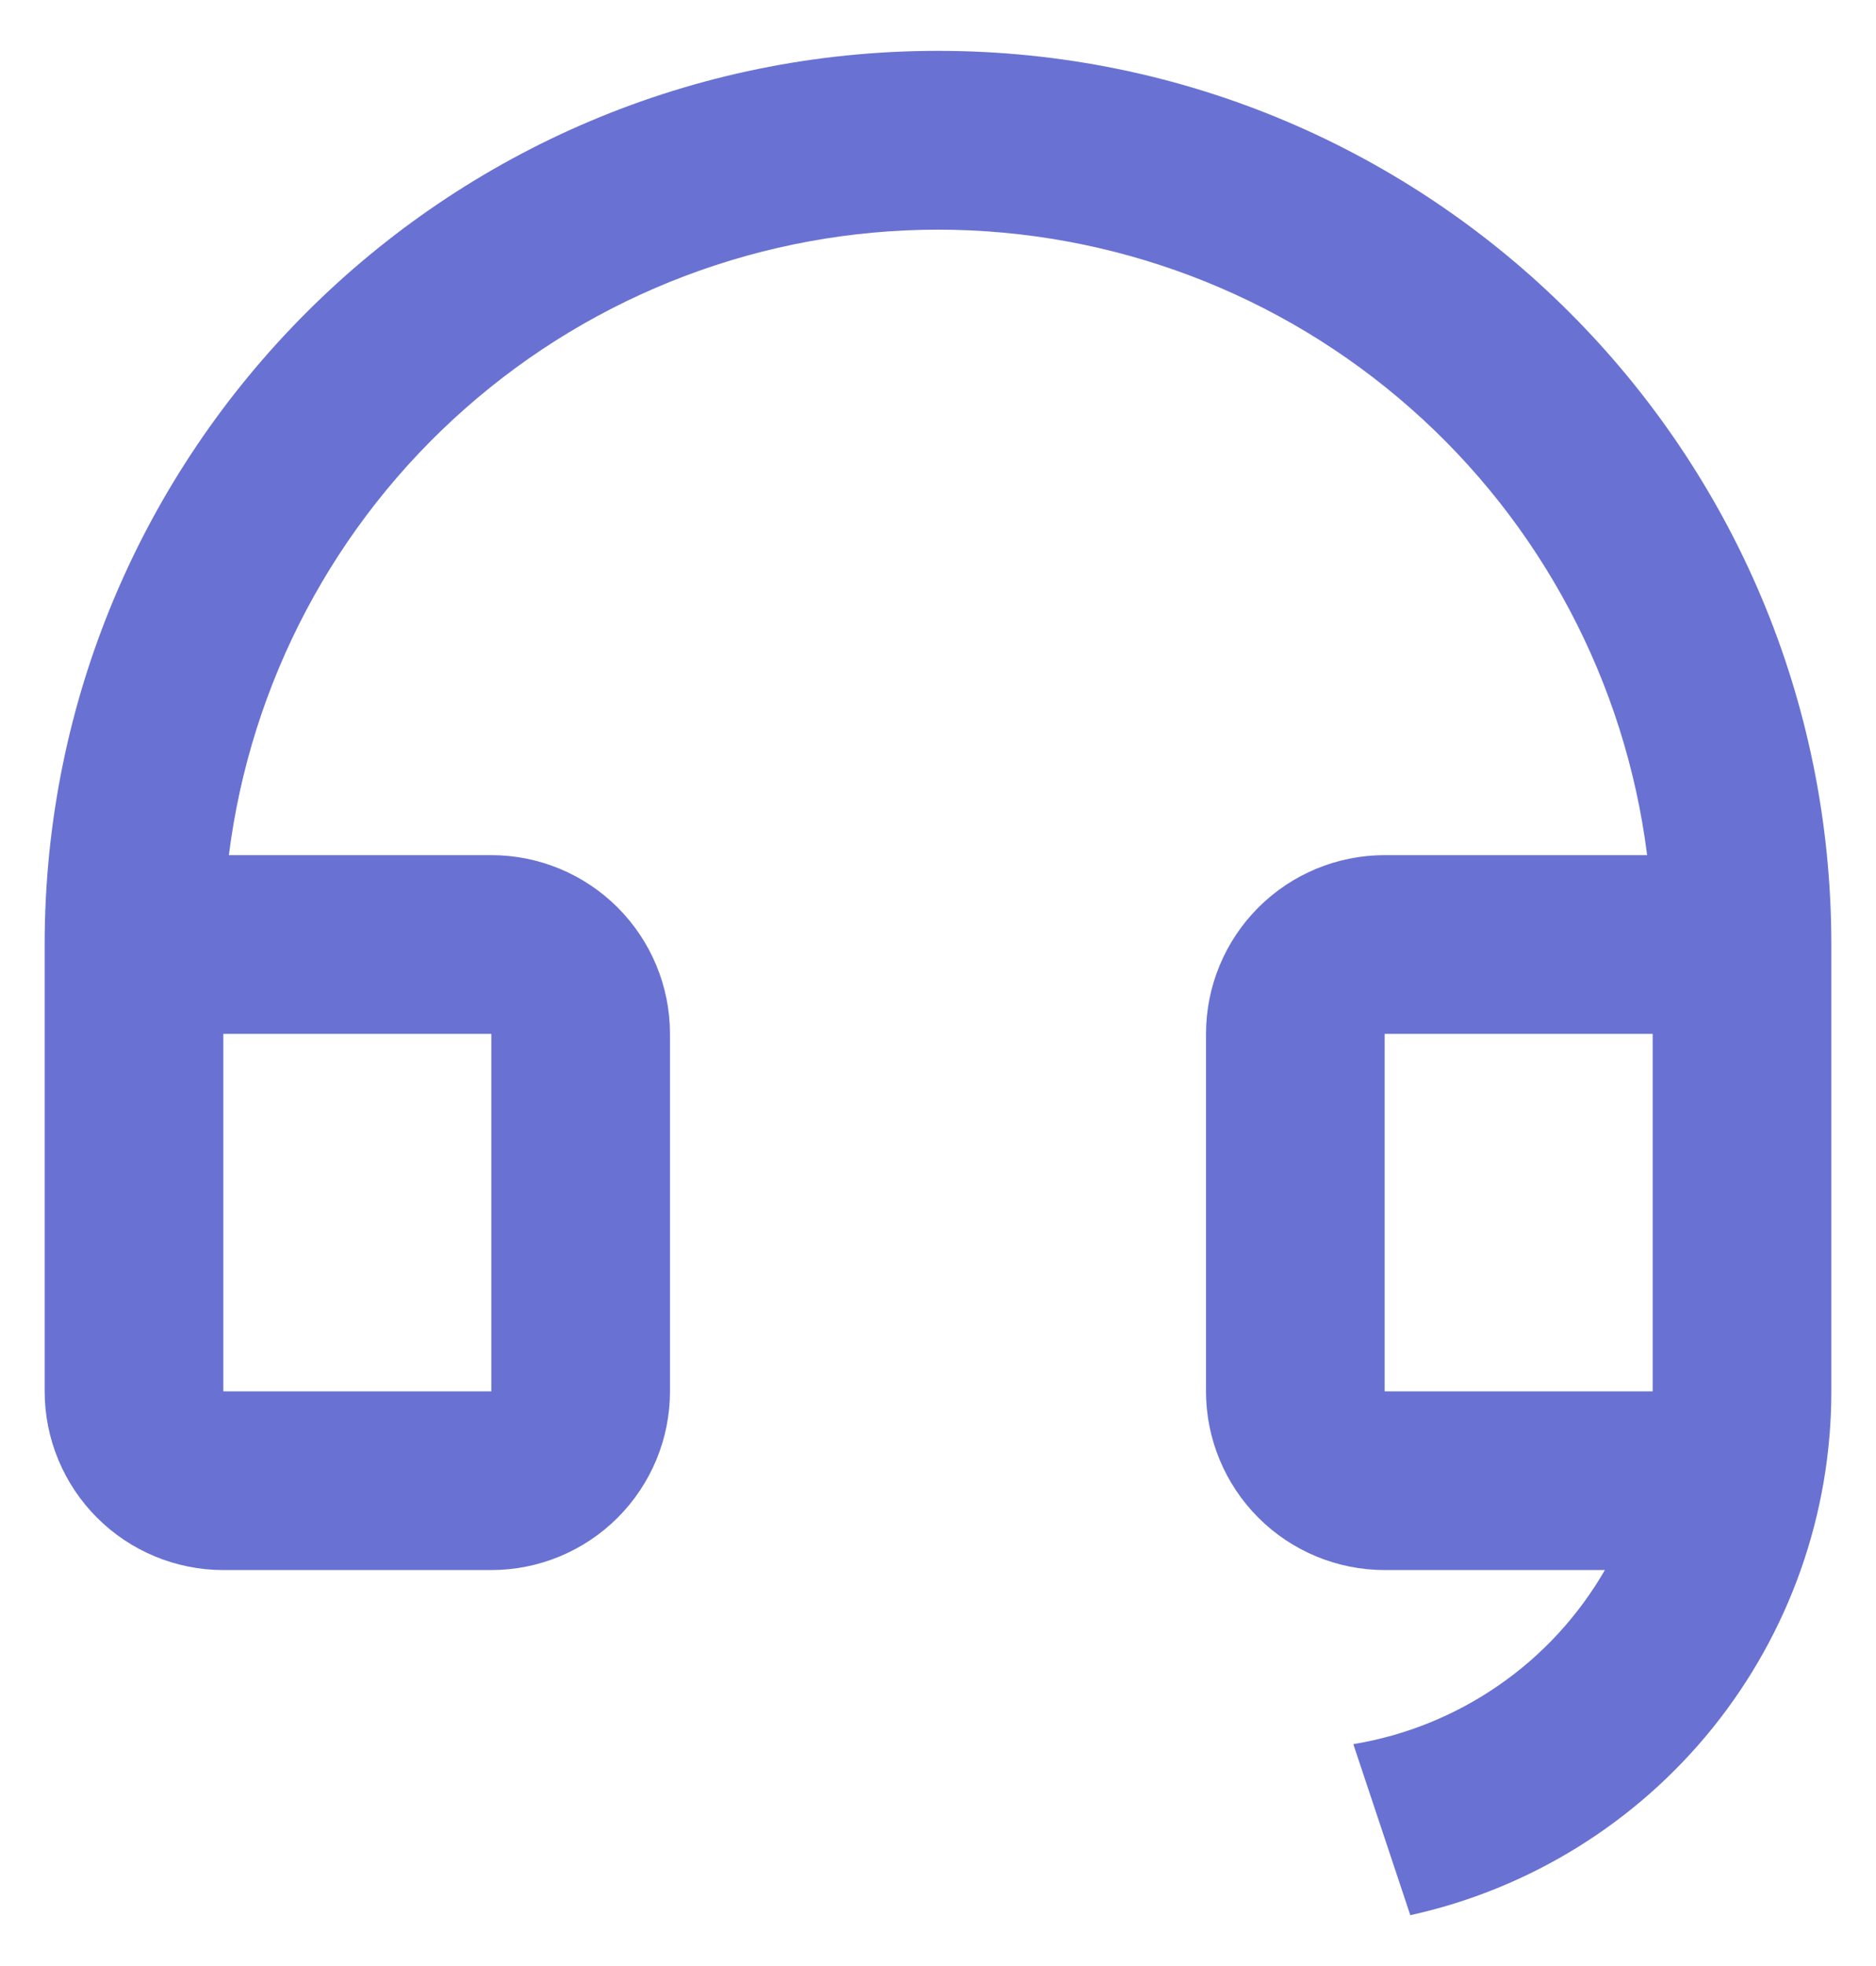 <svg xmlns="http://www.w3.org/2000/svg" width="21" height="22" viewBox="0 0 21 22" fill="none">
<path d="M20.5 15.571C20.5 16.939 20.032 18.265 19.175 19.331C18.318 20.396 17.123 21.137 15.787 21.431L15.149 19.517C15.733 19.421 16.289 19.196 16.776 18.859C17.263 18.523 17.669 18.082 17.965 17.569H15.5C14.97 17.569 14.461 17.358 14.086 16.983C13.711 16.608 13.5 16.099 13.5 15.569V11.569C13.5 11.039 13.711 10.53 14.086 10.155C14.461 9.78 14.97 9.569 15.5 9.569H18.438C18.194 7.636 17.253 5.858 15.791 4.57C14.33 3.281 12.448 2.57 10.5 2.57C8.552 2.57 6.67 3.281 5.209 4.57C3.747 5.858 2.806 7.636 2.562 9.569H5.5C6.03 9.569 6.539 9.78 6.914 10.155C7.289 10.53 7.5 11.039 7.5 11.569V15.569C7.5 16.099 7.289 16.608 6.914 16.983C6.539 17.358 6.03 17.569 5.5 17.569H2.5C1.97 17.569 1.461 17.358 1.086 16.983C0.711 16.608 0.5 16.099 0.5 15.569V10.569C0.5 5.046 4.977 0.569 10.5 0.569C16.023 0.569 20.5 5.046 20.5 10.569V15.571ZM18.5 15.569V11.569H15.5V15.569H18.5ZM2.5 11.569V15.569H5.5V11.569H2.5Z" fill="#6972D2"/>
</svg>